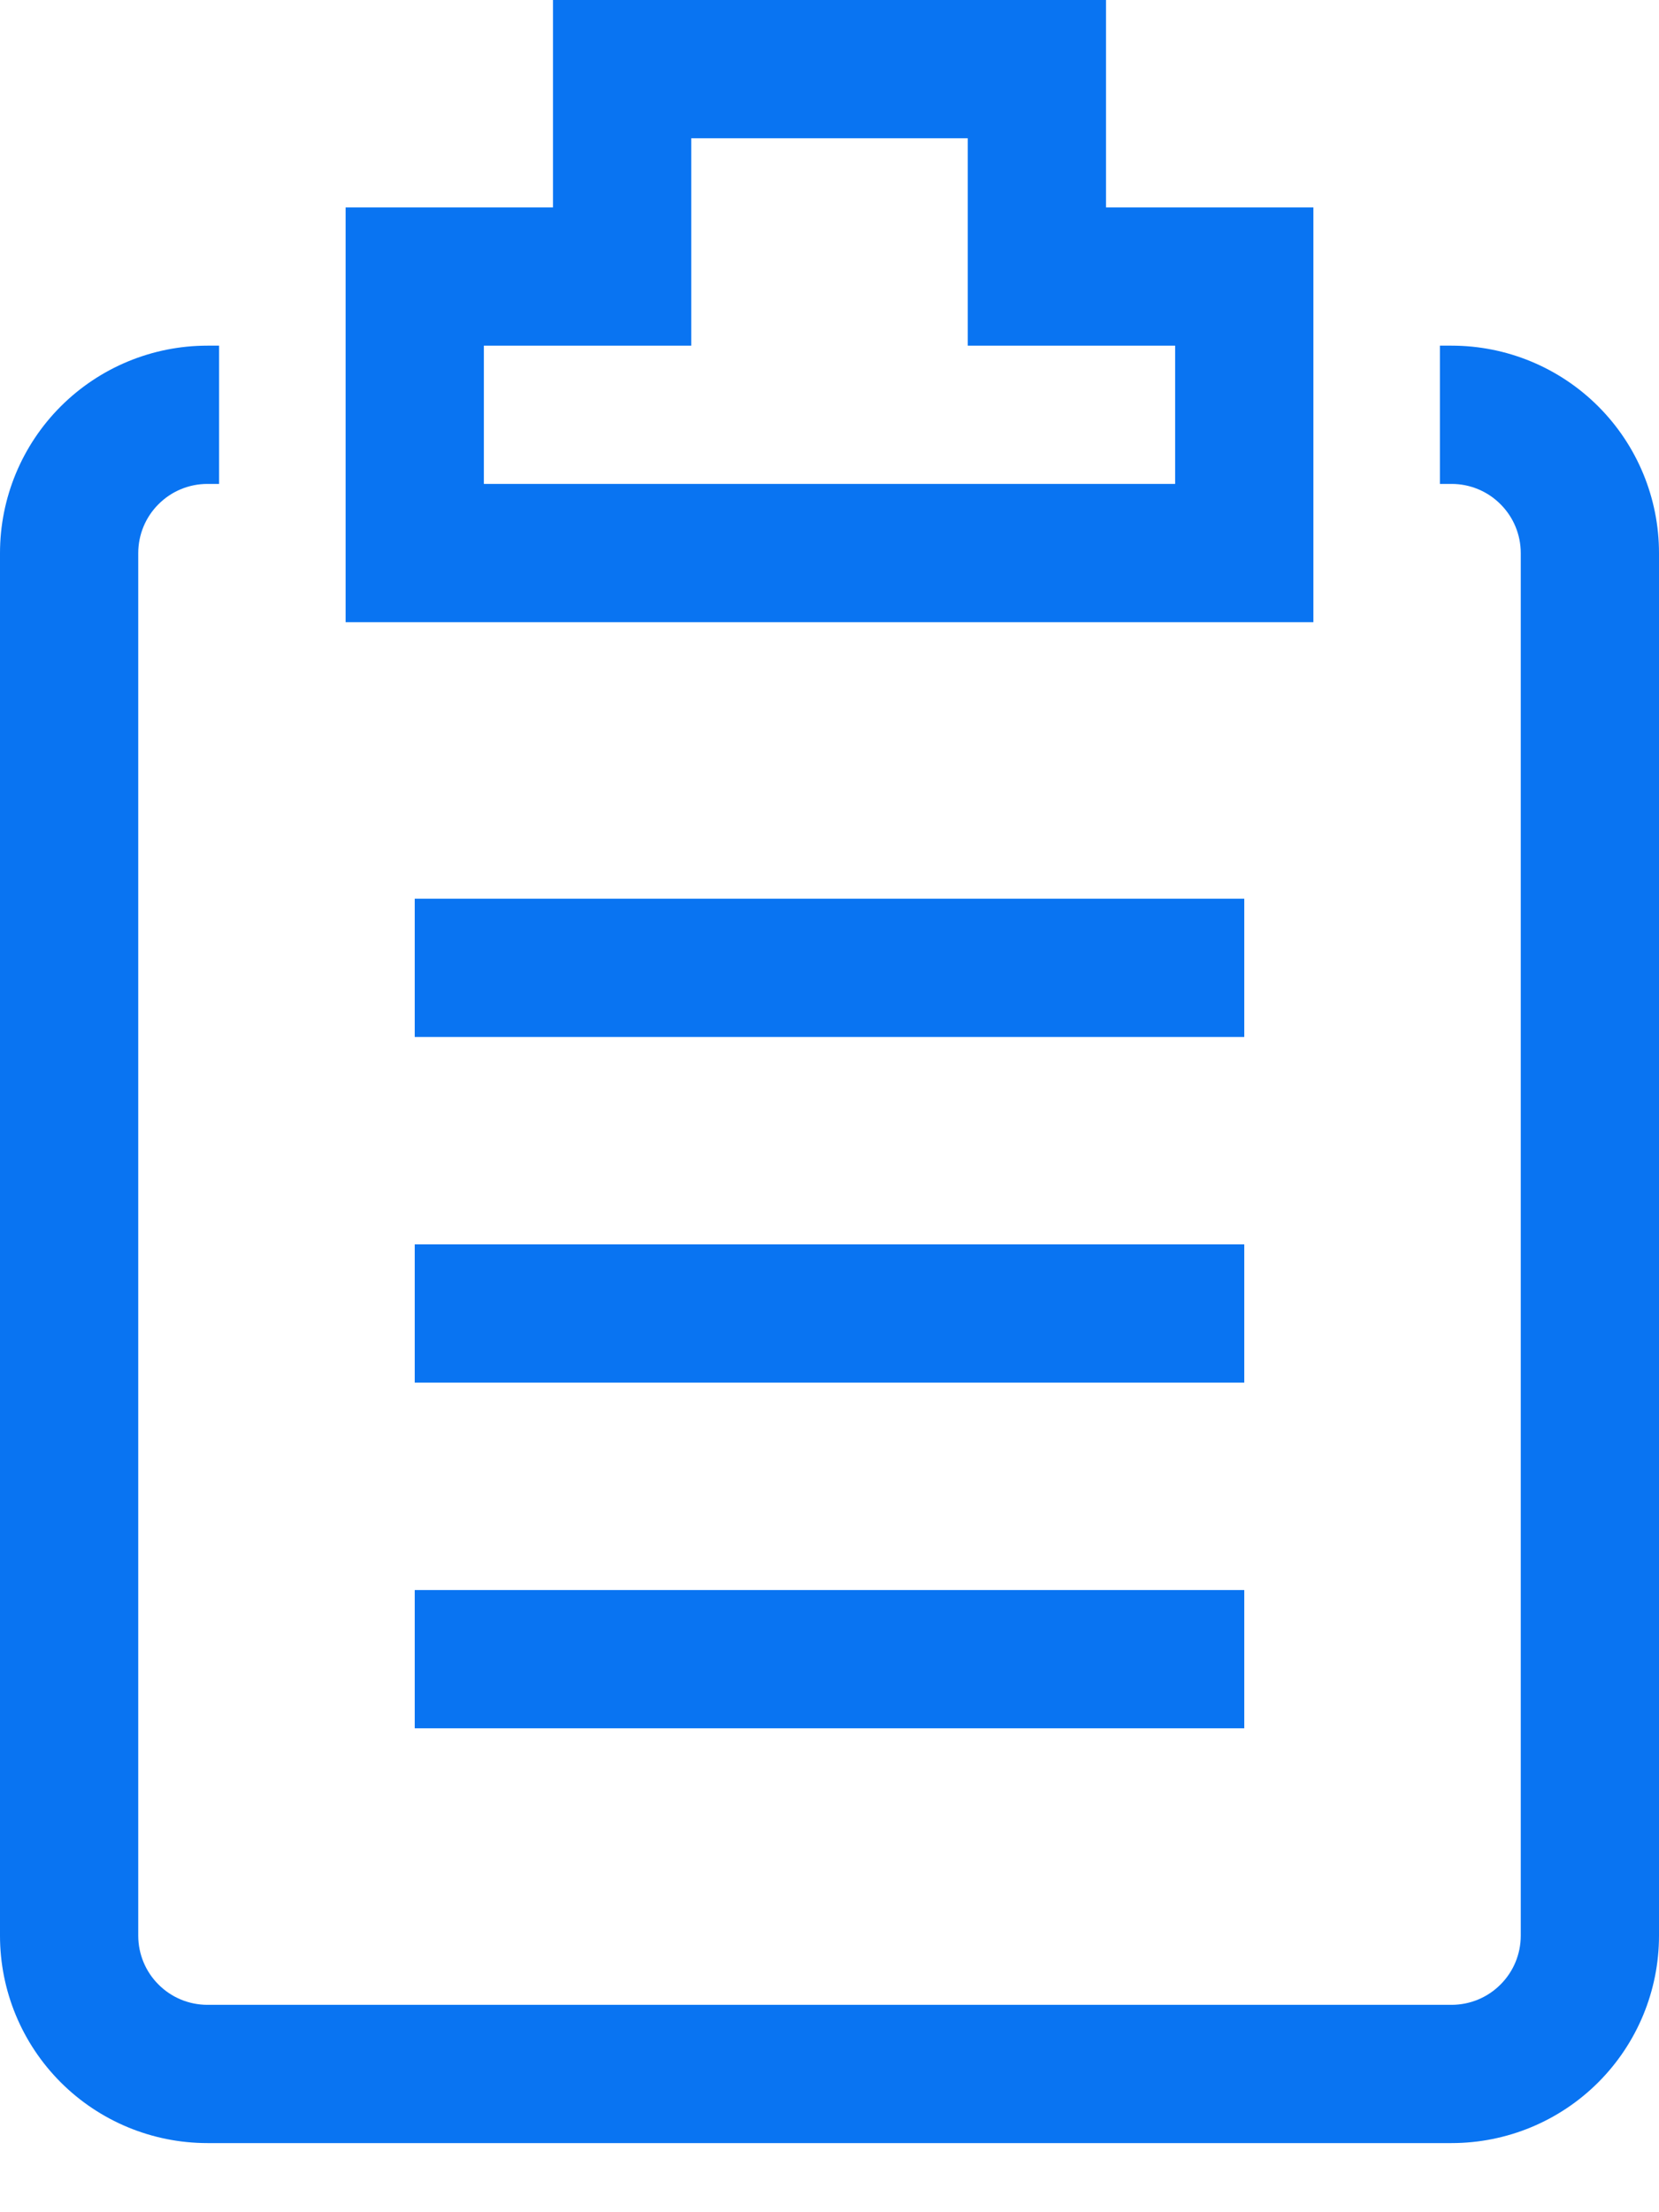<svg width="18" height="24" viewBox="0 0 18 24" fill="none" xmlns="http://www.w3.org/2000/svg">
<path d="M15.75 3.75H15.623V5.25H15.75C15.949 5.25 16.14 5.329 16.28 5.47C16.421 5.61 16.5 5.801 16.5 6V21C16.5 21.199 16.421 21.39 16.28 21.53C16.14 21.671 15.949 21.75 15.75 21.75H2.25C2.051 21.75 1.86 21.671 1.72 21.53C1.579 21.39 1.5 21.199 1.5 21V6C1.5 5.801 1.579 5.61 1.72 5.47C1.86 5.329 2.051 5.25 2.25 5.25H2.377V3.75H2.25C1.653 3.75 1.081 3.987 0.659 4.409C0.237 4.831 0 5.403 0 6V21C0 21.597 0.237 22.169 0.659 22.591C1.081 23.013 1.653 23.25 2.25 23.25H15.75C16.347 23.25 16.919 23.013 17.341 22.591C17.763 22.169 18 21.597 18 21V6C18 5.403 17.763 4.831 17.341 4.409C16.919 3.987 16.347 3.75 15.75 3.75Z" fill="#0974F2"/>
<path d="M14.25 2.25H12V0H6V2.25H3.75V6.75H14.25V2.25ZM12.75 5.25H5.25V3.75H7.5V1.5H10.5V3.75H12.75V5.25Z" fill="#0974F2"/>
<path d="M4.5 9.75H13.5V11.25H4.5V9.75ZM4.5 13.5H13.5V15H4.5V13.5ZM4.5 17.25H13.5V18.75H4.5V17.25Z" fill="#0974F2"/>
</svg>
